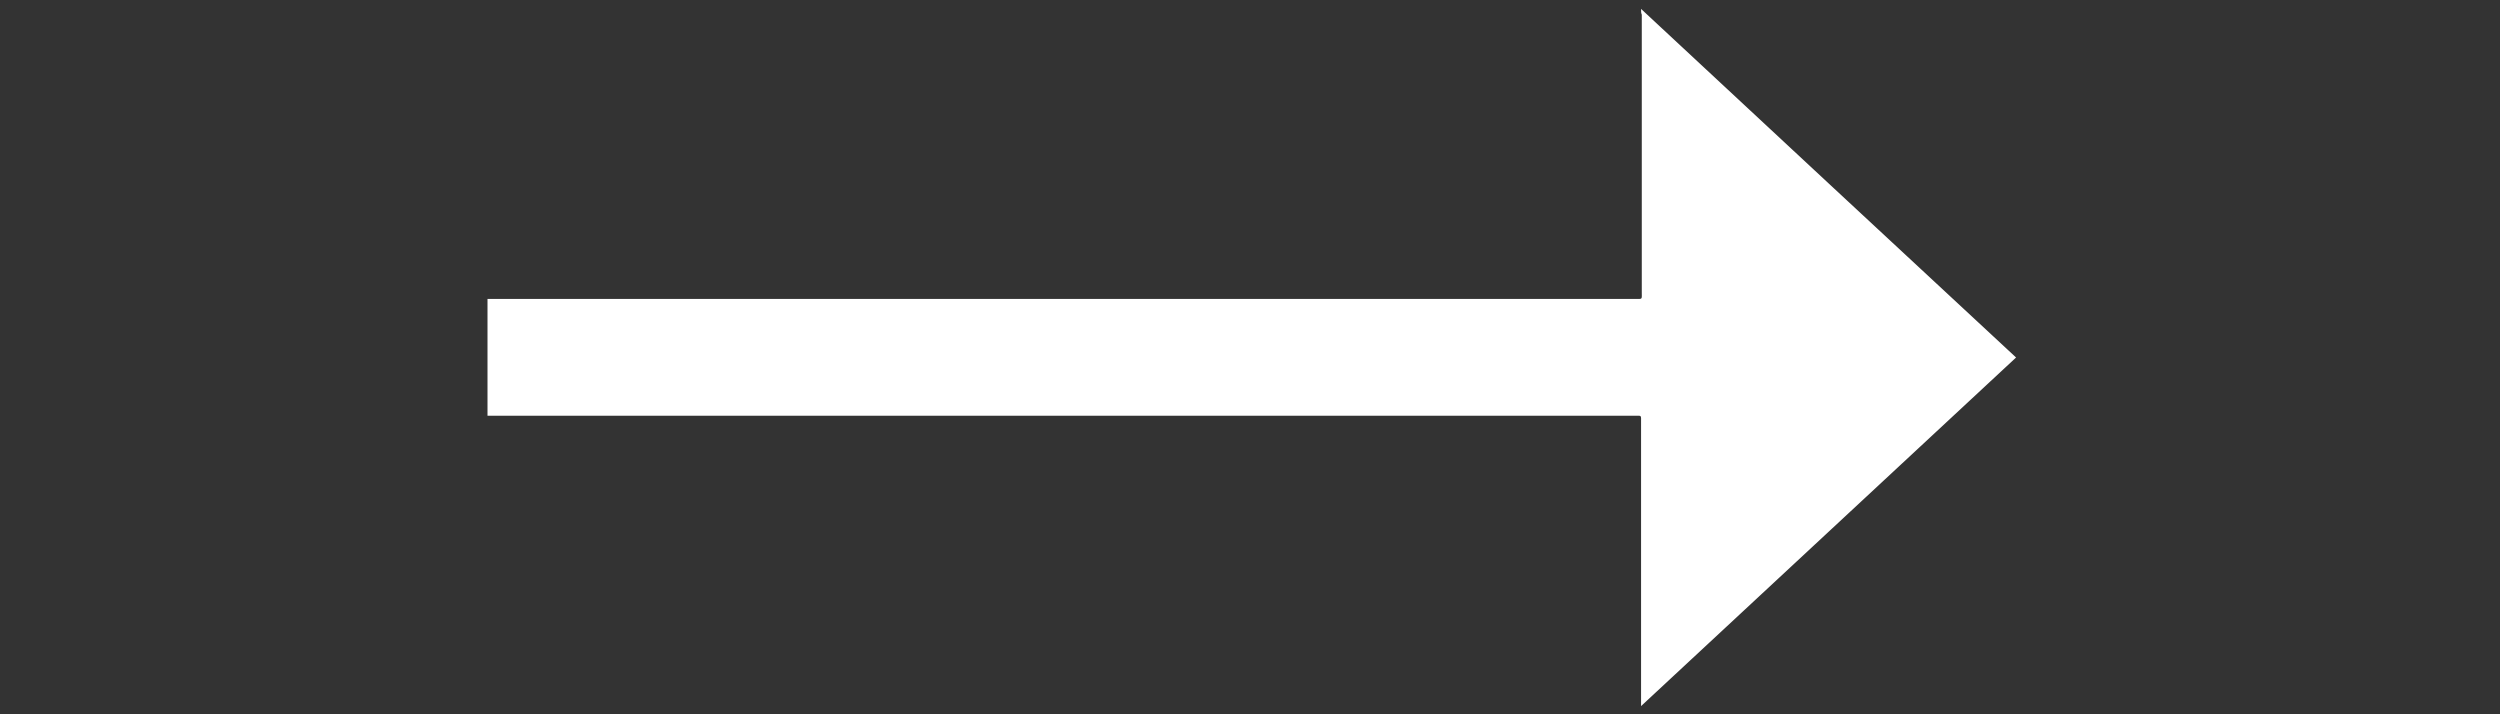 <?xml version="1.0" encoding="utf-8"?>
<!-- Generator: Adobe Illustrator 18.0.0, SVG Export Plug-In . SVG Version: 6.00 Build 0)  -->
<!DOCTYPE svg PUBLIC "-//W3C//DTD SVG 1.1//EN" "http://www.w3.org/Graphics/SVG/1.1/DTD/svg11.dtd">
<svg version="1.1" id="Livello_1" xmlns="http://www.w3.org/2000/svg" xmlns:xlink="http://www.w3.org/1999/xlink" x="0px" y="0px"
	 viewBox="0 0 700 200" enable-background="new 0 0 700 200" xml:space="preserve">
<rect x="0" y="0" width="700" height="200" fill="#333333" stroke="none"/>
<path fill="#FFFFFF" d="M459.5,2.5c35.1,32.7,70,65.1,105,97.6c-35,32.5-69.9,65-105,97.6c0-0.7,0-1.2,0-1.6c0-25.9,0-51.9,0-77.9
	c0-2,0.2-1.8-1.7-1.8c-106.5,0-213,0-319.4,0c-0.6,0-1.2,0-1.9,0c0-11,0-21.7,0-32.7c0.7,0,1.3,0,1.9,0c106.4,0,212.8,0,319.3,0
	c2.3,0,2,0.3,2-2c0-25.9,0-51.8,0-77.6C459.5,3.7,459.5,3.2,459.5,2.5z"/>
</svg>
